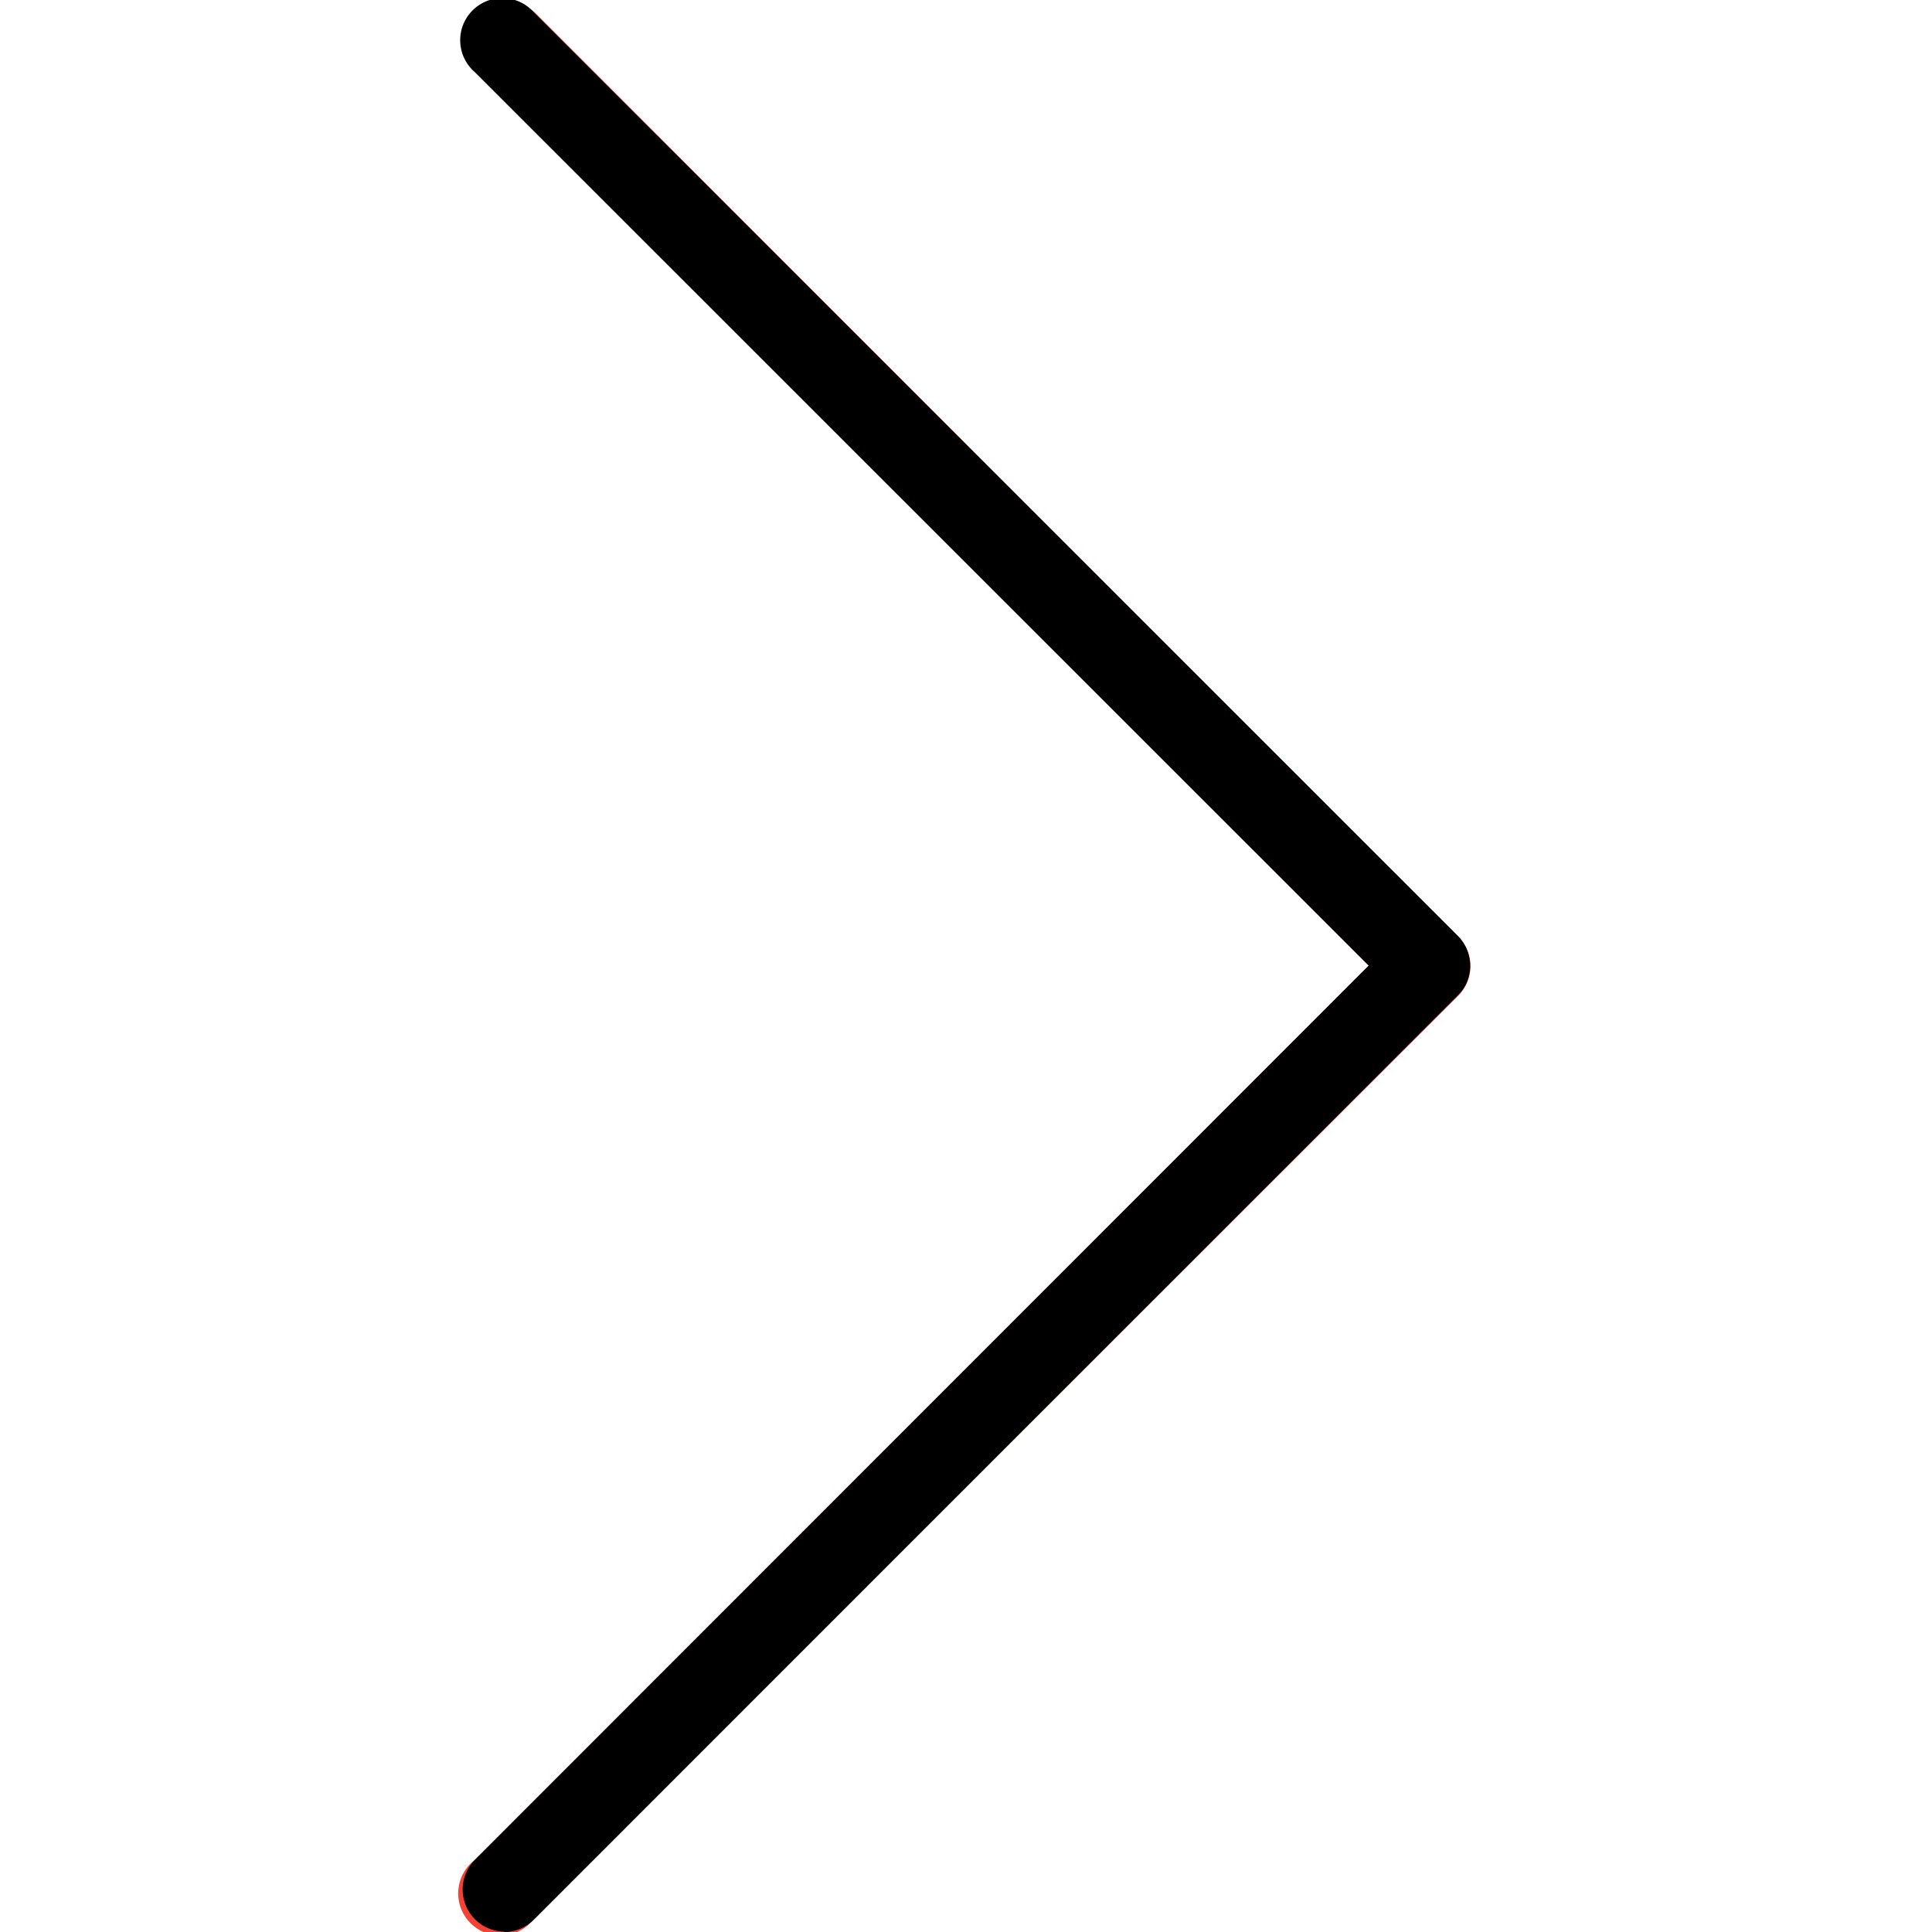 <svg xmlns="http://www.w3.org/2000/svg" xml:space="preserve" viewBox="0 0 490.8 490.8"><path fill="#F44336" d="M135.7 3.1a10.7 10.7 0 0 0-15.1 15.1l227.1 227.1-227.1 227.2a10.7 10.7 0 1 0 15 15L370.4 253c4.2-4.2 4.2-11 0-15.1L135.7 3z"/><path d="M128.1 490.7a10.7 10.7 0 0 1-7.5-18.2l227.1-227.2-227.1-227a10.7 10.7 0 1 1 15-15.2l234.8 234.7c4.1 4.2 4.1 11 0 15L135.7 487.6c-2 2-4.7 3.2-7.6 3.2z"/></svg>